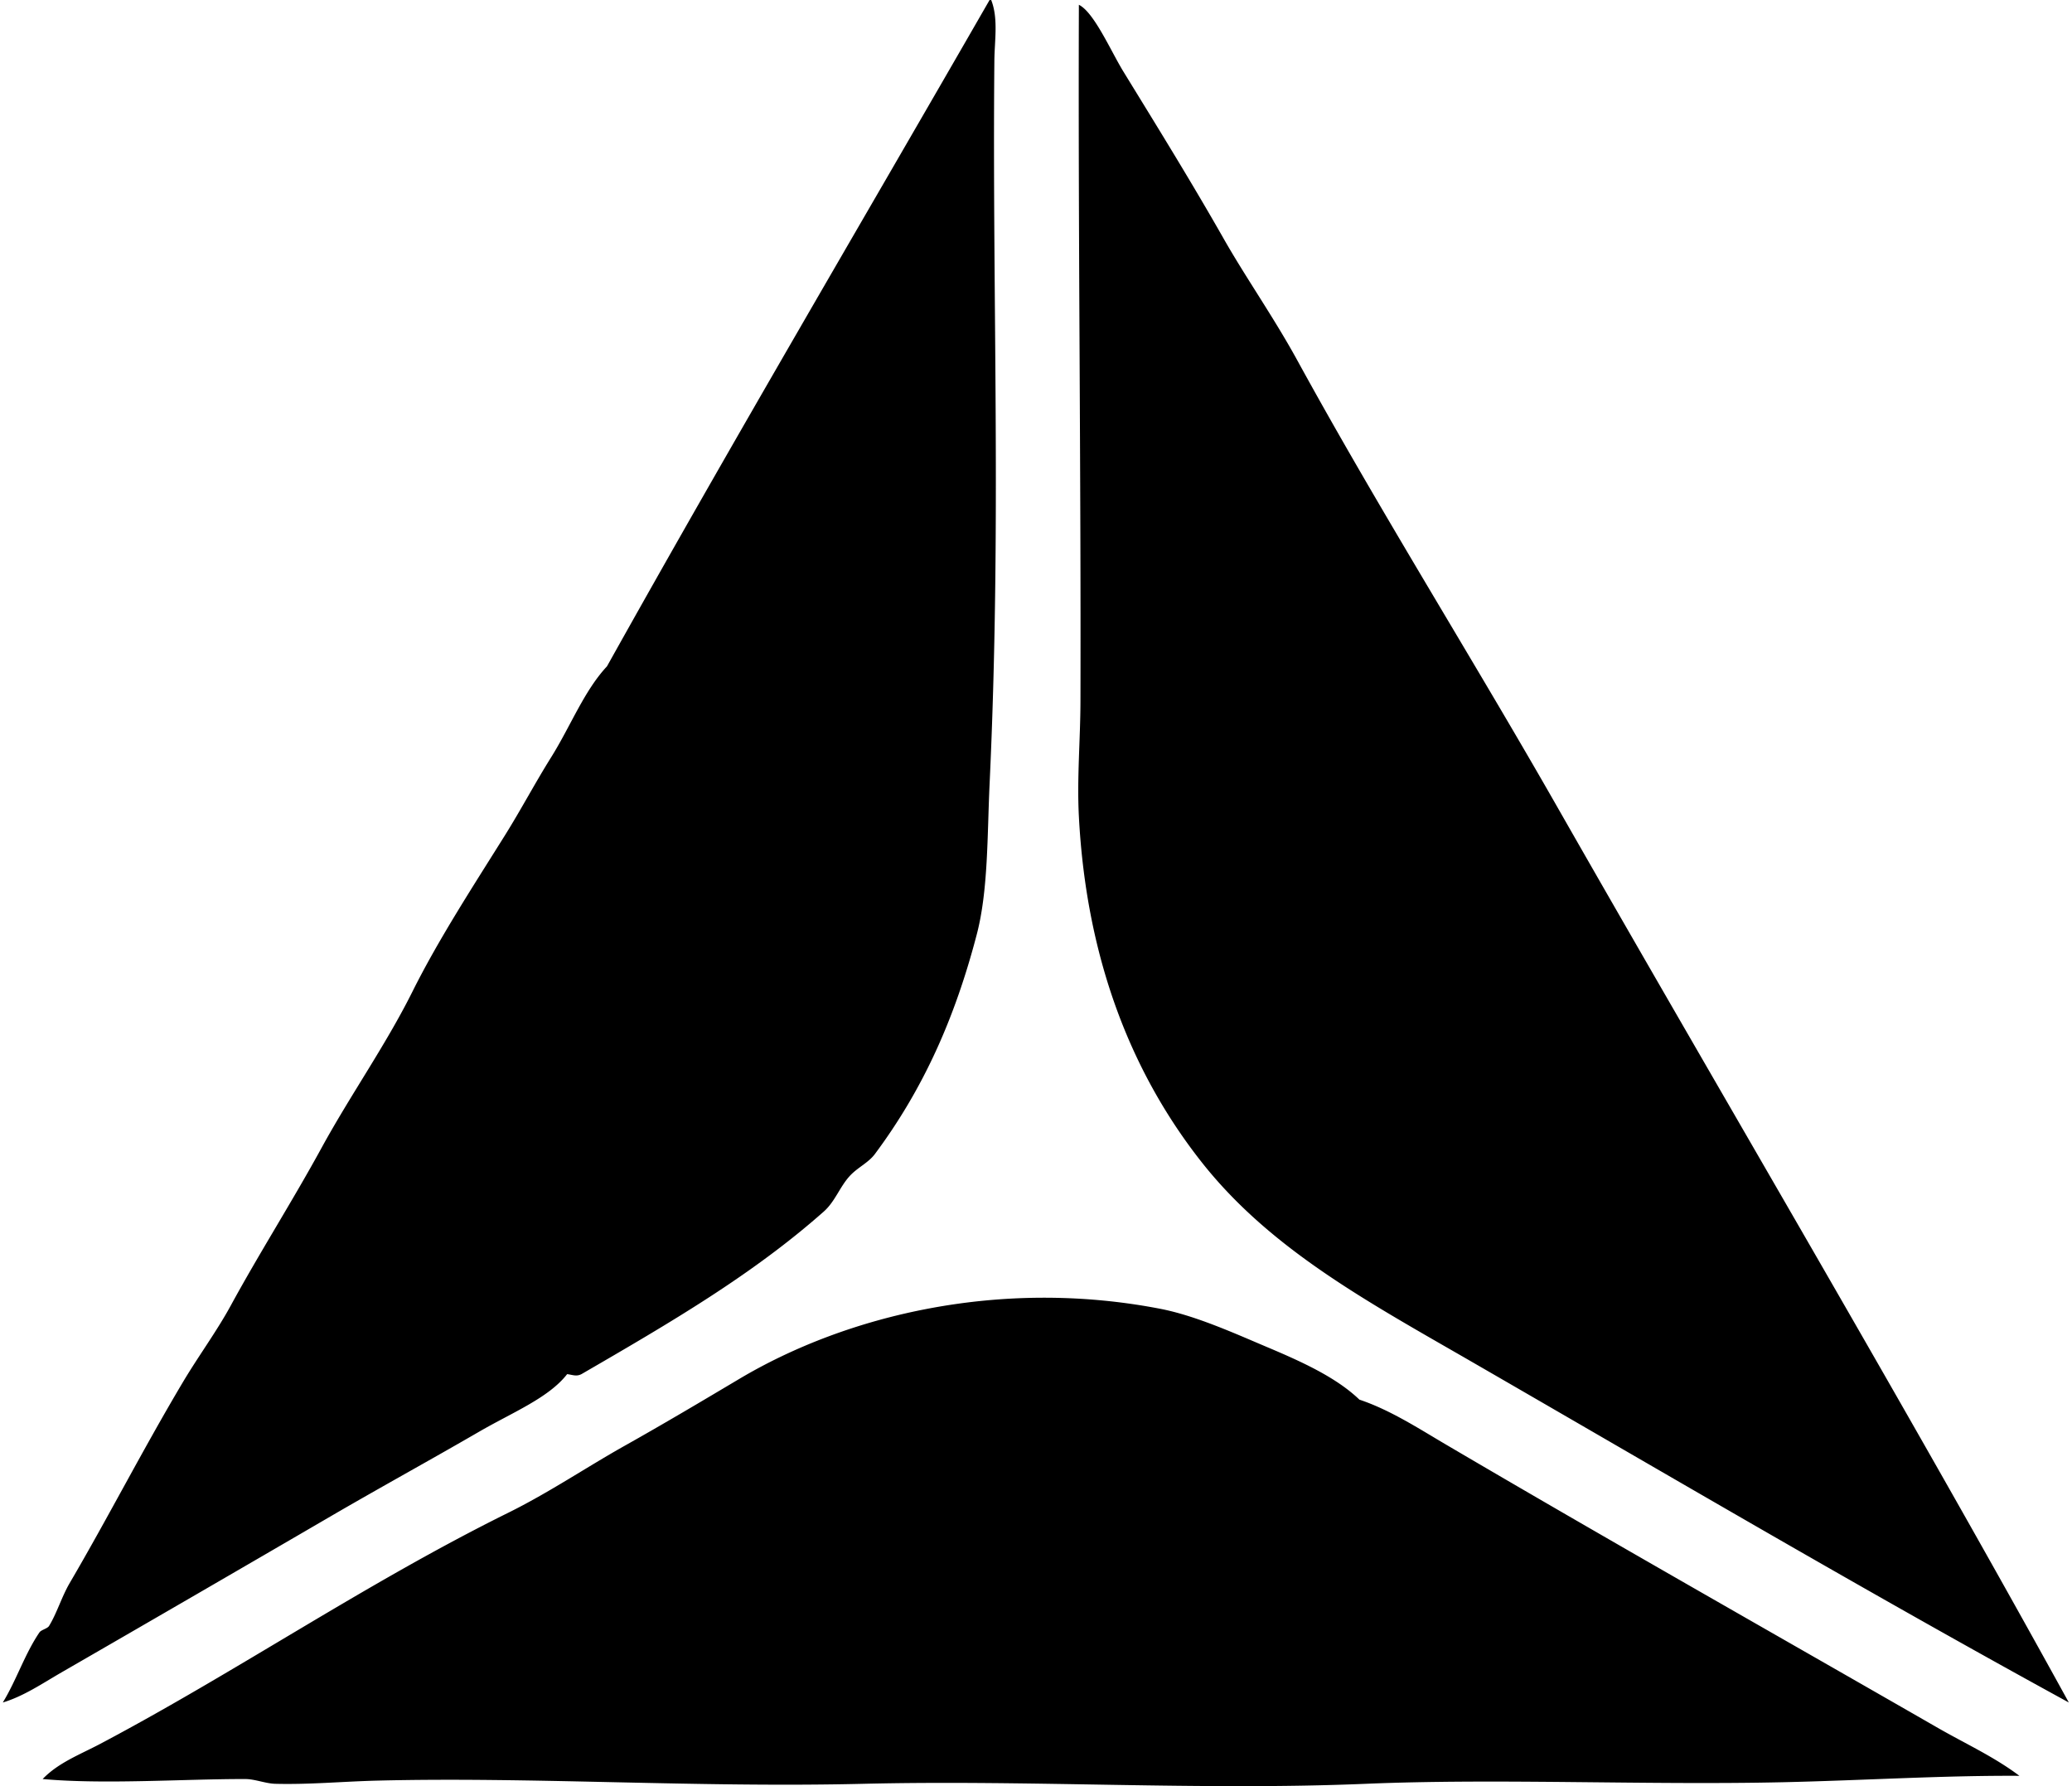 <svg xmlns="http://www.w3.org/2000/svg" width="232" height="200" fill="none" viewBox="0 0 232 200">
  <path fill="#000" fill-rule="evenodd" d="M110.982 0c.813 2.057.378 4.512.357 6.782-.25 27.152.818 51.956-.536 81.038-.265 5.7-.146 11.853-1.427 16.779-2.451 9.413-6.013 17.374-11.424 24.633-.745.997-1.962 1.499-2.855 2.5-1.084 1.211-1.616 2.828-2.856 3.927-8.018 7.099-17.218 12.458-27.132 18.206-.575.29-.966.086-1.606 0-2.052 2.653-6.14 4.295-9.818 6.426-5.57 3.229-11.034 6.22-16.6 9.461a8203.445 8203.445 0 0 1-30.166 17.492c-2.159 1.244-4.247 2.681-6.606 3.391 1.52-2.477 2.455-5.426 4.106-7.854.19-.28.89-.42 1.07-.713.879-1.431 1.42-3.281 2.321-4.821 4.267-7.275 8.212-14.999 12.673-22.49 1.742-2.924 3.792-5.699 5.355-8.568 3.218-5.907 6.891-11.668 10.173-17.671 3.246-5.933 7.186-11.503 10.174-17.492 2.924-5.86 6.763-11.75 10.354-17.493 1.8-2.88 3.377-5.869 5.177-8.746 2.177-3.484 3.69-7.436 6.247-10.175C81.99 49.486 96.509 24.855 110.803 0h.179Zm9.818.536c1.698.828 3.577 5.184 4.997 7.497 3.905 6.363 7.539 12.228 11.245 18.742 2.455 4.314 5.599 8.797 8.212 13.566 9.139 16.68 19.53 33.215 29.094 49.98 18.911 33.14 39.223 67.459 57.297 100.314-22.511-12.307-44.619-25.316-66.936-38.199-11.437-6.602-22.425-12.494-30.166-22.312-7.616-9.661-12.892-22.327-13.743-38.735-.222-4.268.168-8.56.178-12.852.066-25.963-.265-51.616-.178-77.466V.536Zm105.312 198.309c-8.578-.052-17.406.512-26.418.715-15.381.345-31.842-.445-46.766.178-18.457.773-37.497-.448-56.227 0-18.666.449-37.059-.79-54.442-.357-3.915.098-7.645.457-11.424.357-1.113-.029-2.276-.533-3.39-.534-6.874-.009-15.75.625-22.669 0 1.754-1.833 4.21-2.756 6.425-3.927 15.374-8.131 29.77-18.005 45.695-25.882 4.55-2.249 8.79-5.115 13.03-7.497 4.39-2.465 8.616-4.976 12.852-7.497 12.05-7.168 29.235-11.306 47.123-7.854 3.975.768 8.389 2.776 11.96 4.284 3.912 1.651 7.753 3.396 10.352 5.891 3.427 1.148 6.564 3.189 9.639 4.998 18.144 10.672 36.785 21.214 55.155 31.772 3.037 1.743 6.288 3.227 9.105 5.353Z" clip-rule="evenodd"/>
</svg>
